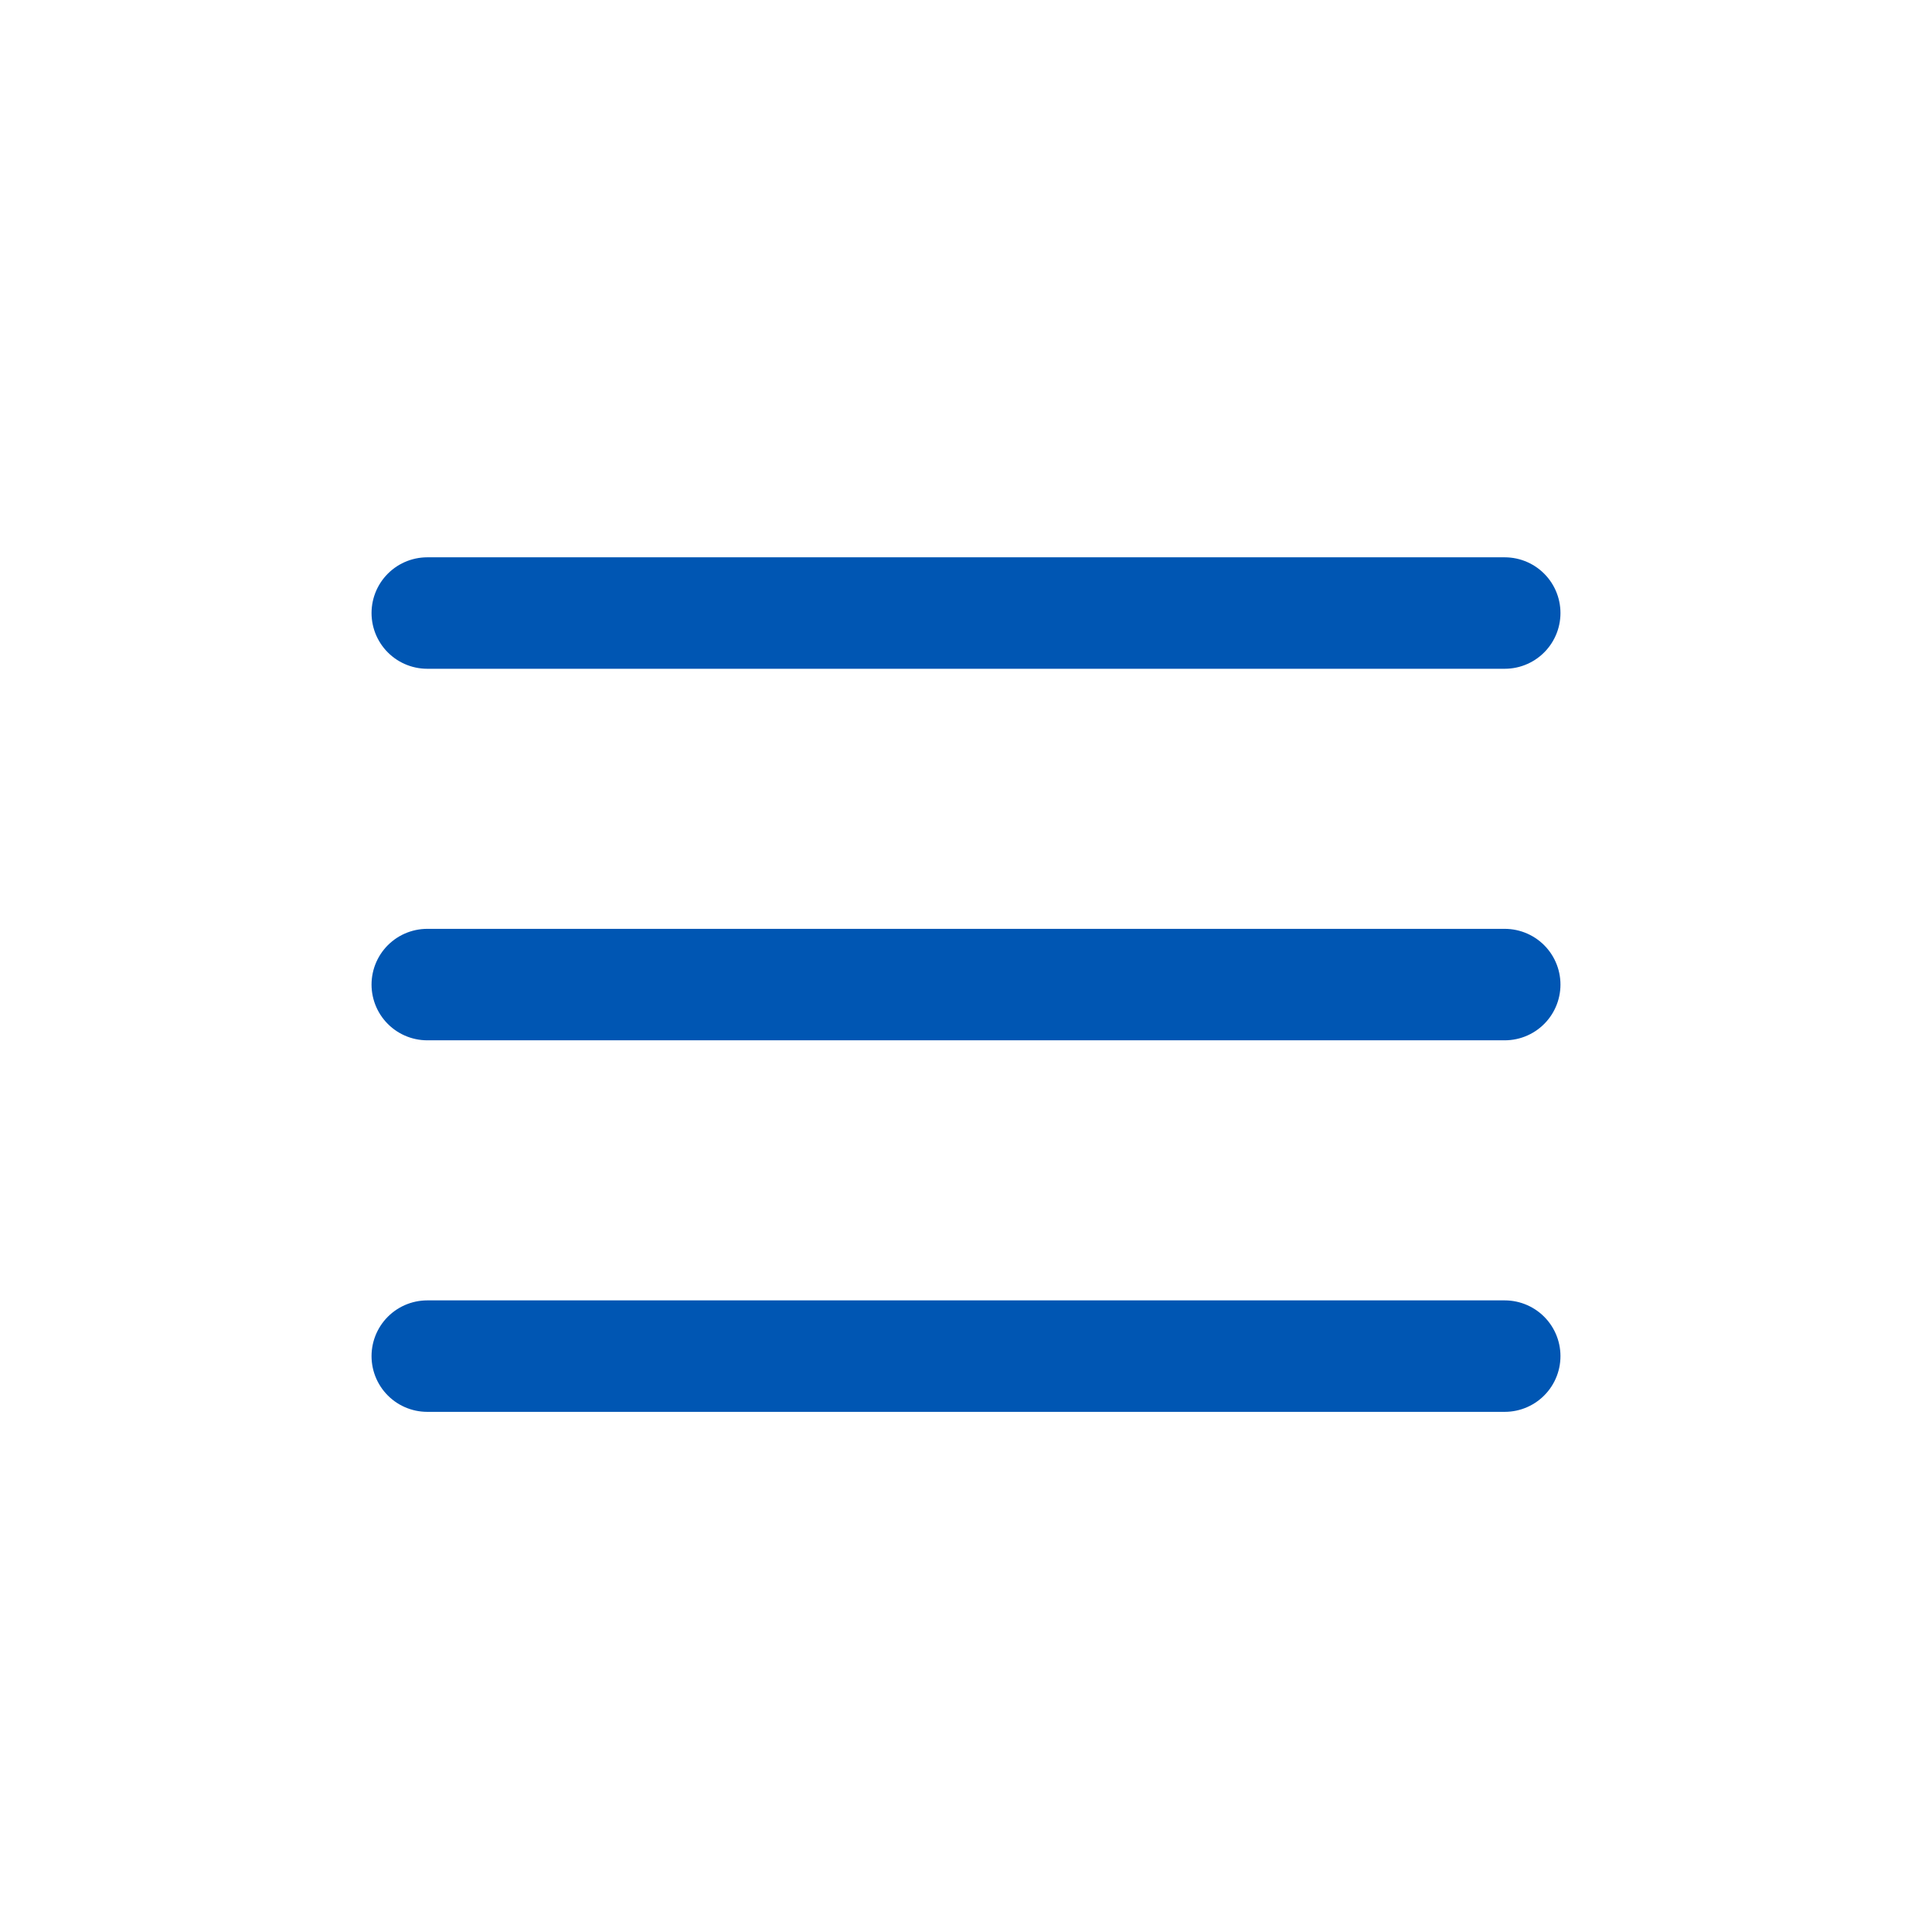 <?xml version="1.0" encoding="UTF-8"?> <svg xmlns="http://www.w3.org/2000/svg" width="52" height="52" viewBox="0 0 52 52" fill="none"><line x1="11.5" y1="16.5" x2="40.5" y2="16.5" stroke="#0056B3" stroke-width="3" stroke-linecap="round"></line><line x1="11.5" y1="26.5" x2="40.5" y2="26.5" stroke="#0056B3" stroke-width="3" stroke-linecap="round"></line><line x1="11.5" y1="36.5" x2="40.5" y2="36.5" stroke="#0056B3" stroke-width="3" stroke-linecap="round"></line></svg> 